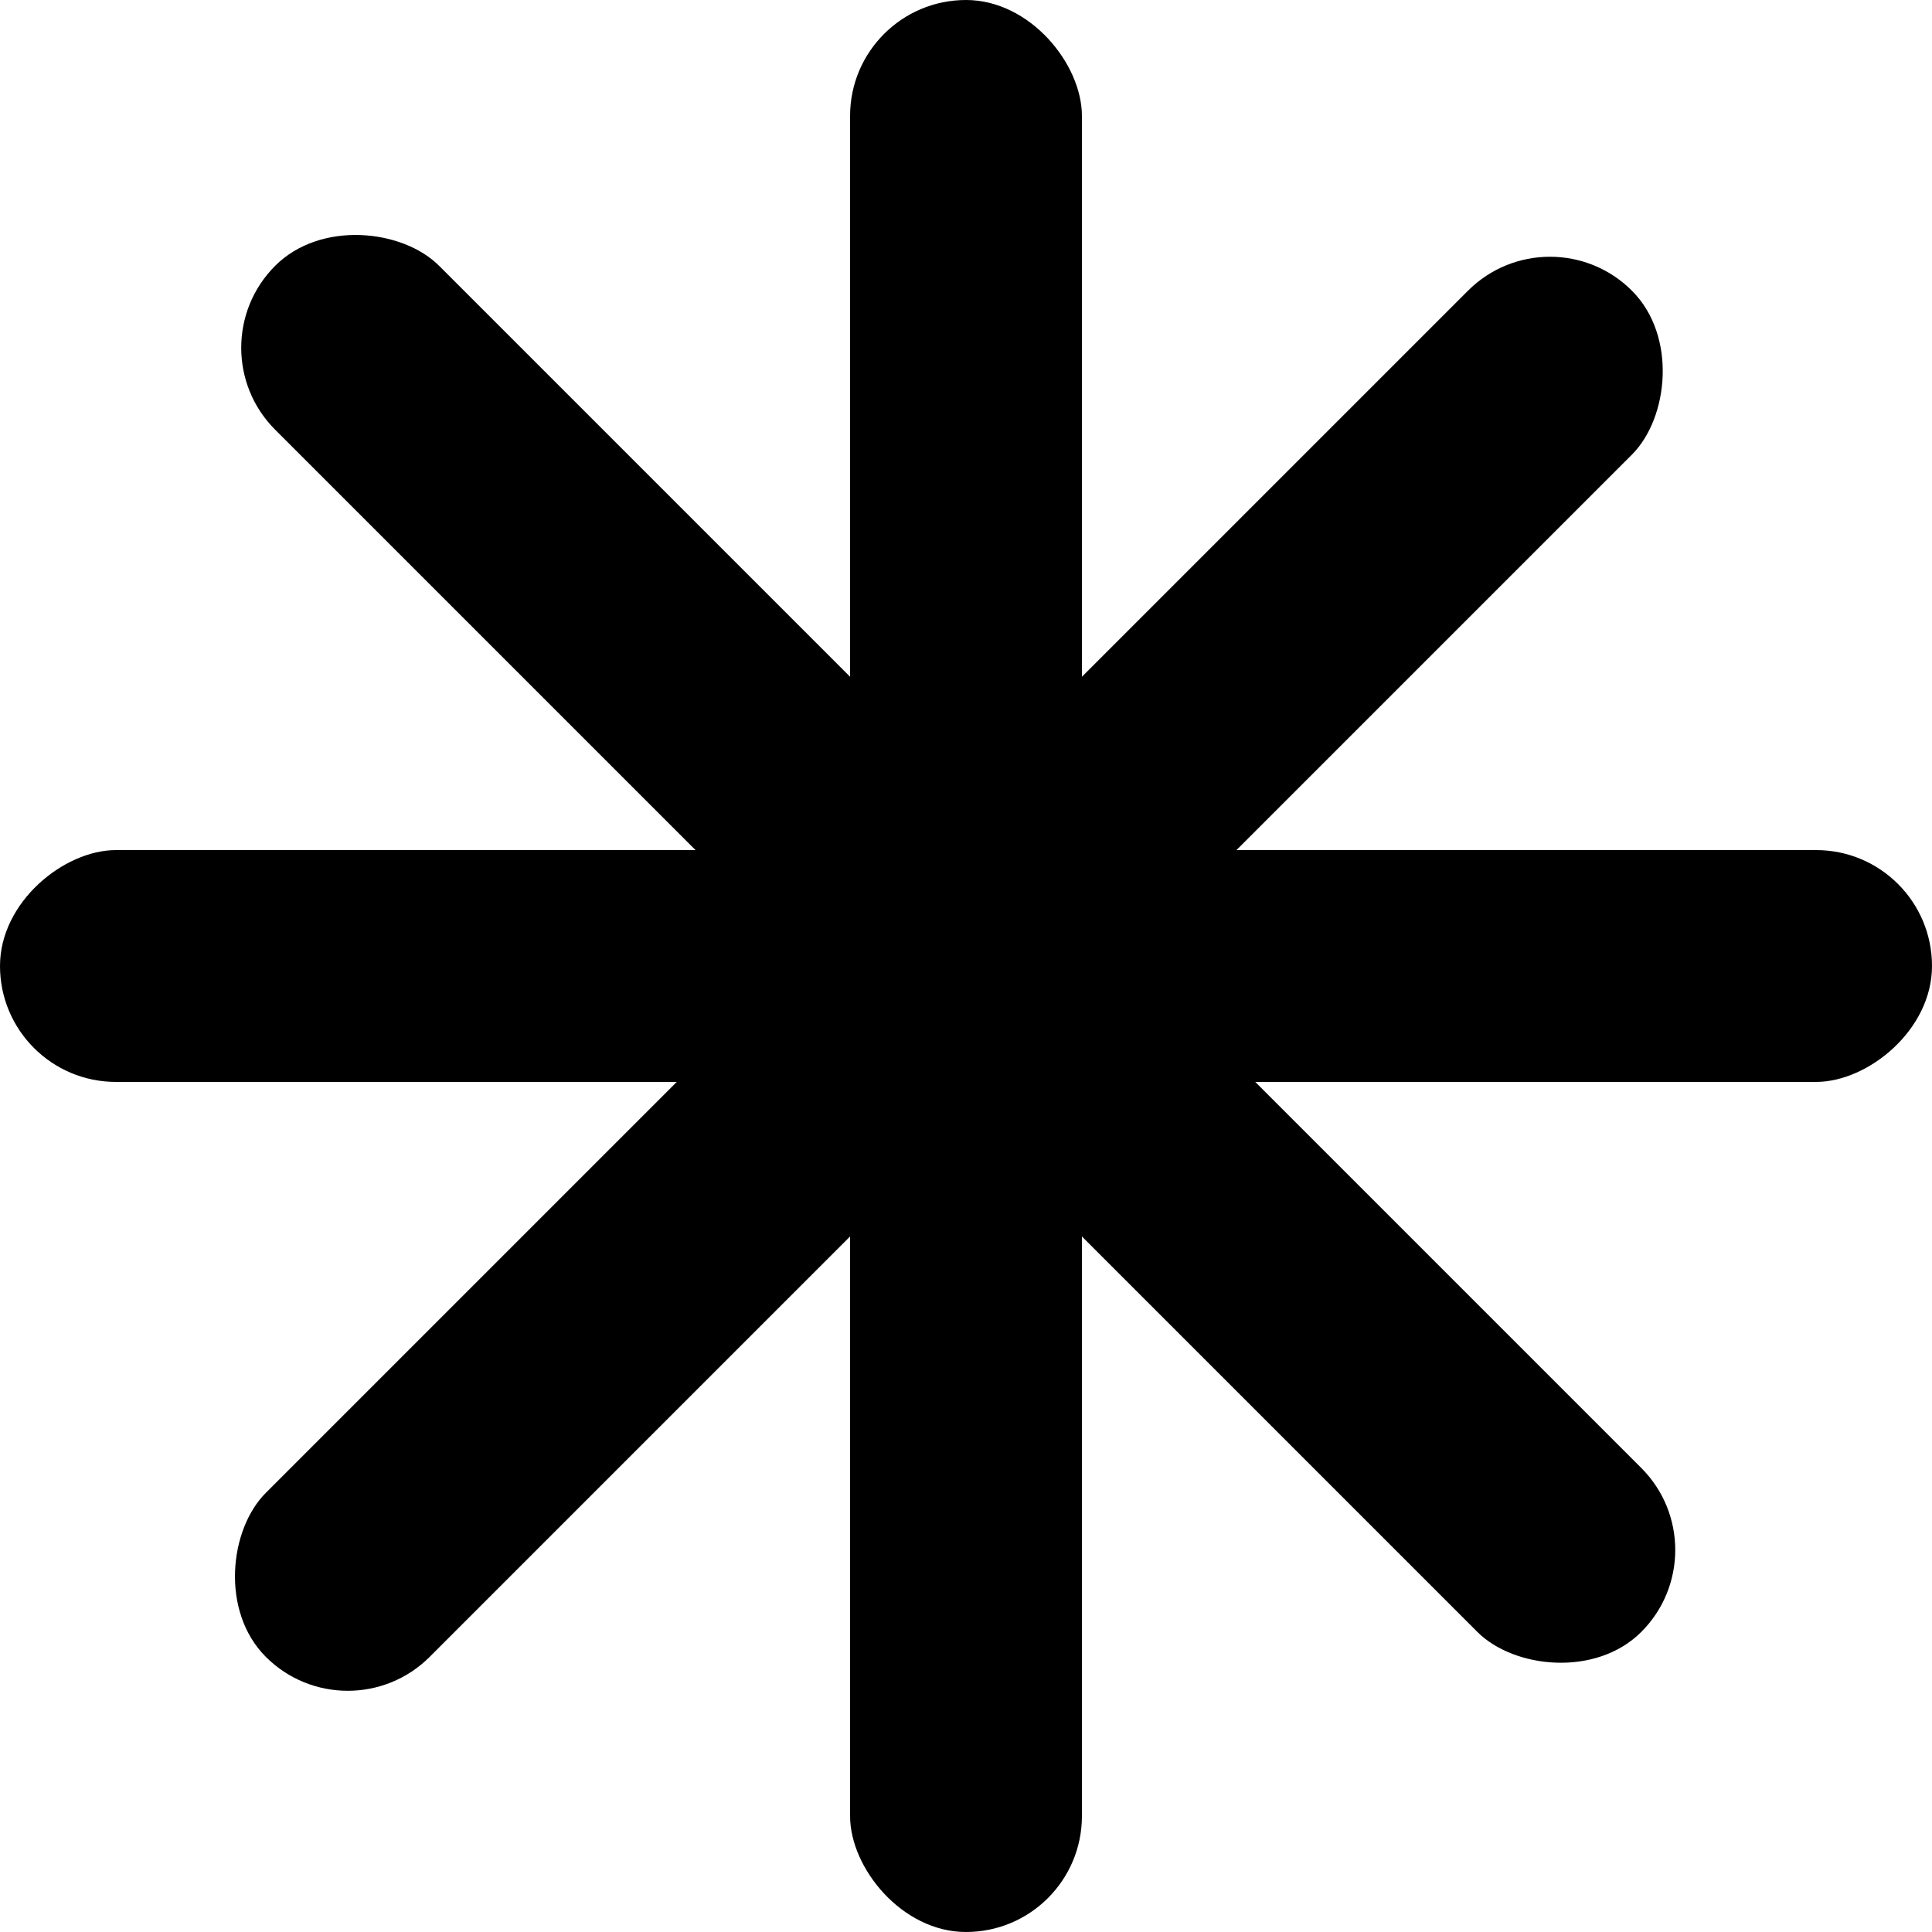 <svg width="50" height="50" viewBox="0 0 50 50" fill="none" xmlns="http://www.w3.org/2000/svg">
<rect x="22" width="6" height="50" rx="3" fill="black"/>
<rect y="28" width="6" height="50" rx="3" transform="rotate(-90 0 28)" fill="black"/>
<rect x="5" y="9" width="6" height="50" rx="3" transform="rotate(-45 5 9)" fill="black"/>
<rect x="9" y="45" width="6" height="50" rx="3" transform="rotate(-135 9 45)" fill="black"/>
</svg>
